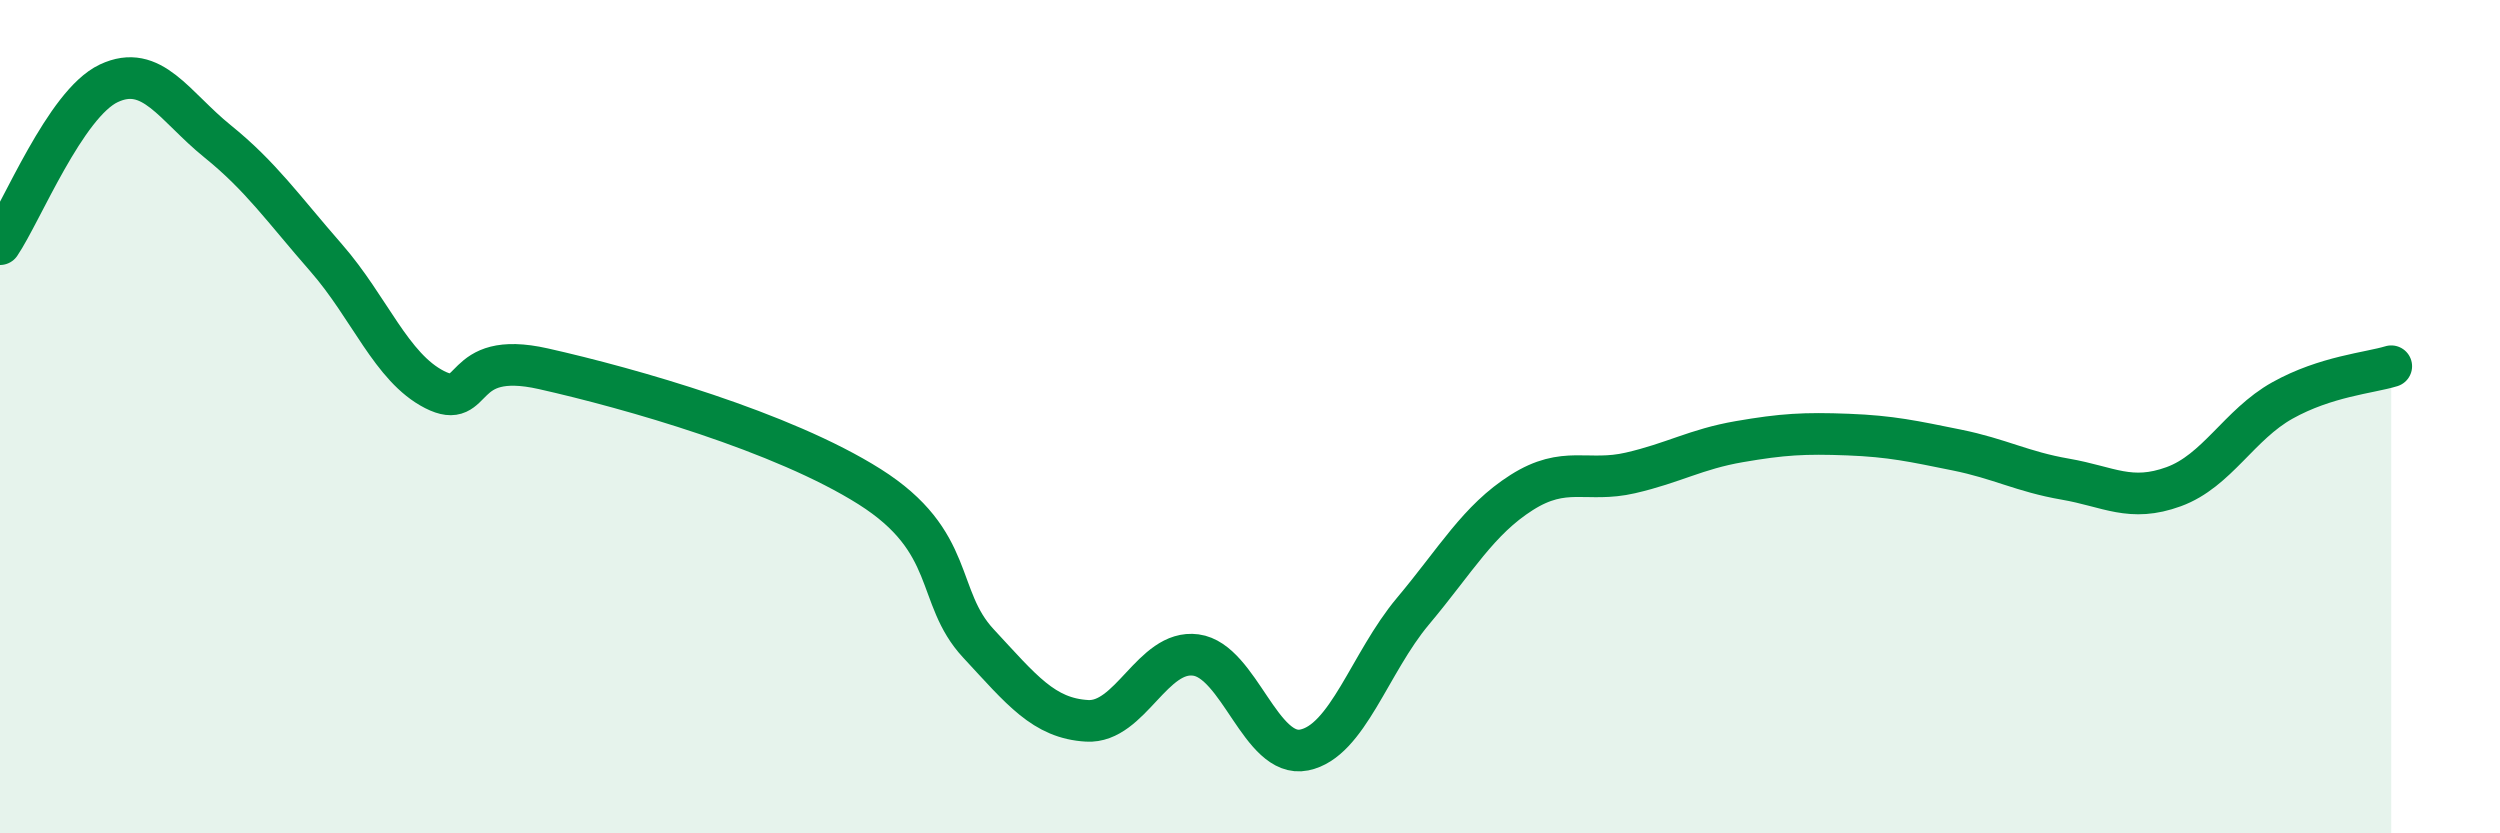 
    <svg width="60" height="20" viewBox="0 0 60 20" xmlns="http://www.w3.org/2000/svg">
      <path
        d="M 0,5.86 C 0.52,5.09 1.57,2.49 2.61,2 C 3.65,1.51 4.18,2.55 5.22,3.39 C 6.26,4.23 6.79,5 7.83,6.19 C 8.87,7.38 9.39,8.82 10.43,9.35 C 11.47,9.88 10.95,8.38 13.04,8.85 C 15.13,9.32 18.78,10.36 20.87,11.68 C 22.96,13 22.44,14.32 23.48,15.44 C 24.52,16.56 25.05,17.24 26.09,17.3 C 27.13,17.36 27.66,15.58 28.7,15.72 C 29.74,15.86 30.26,18.21 31.3,18 C 32.34,17.79 32.87,15.91 33.91,14.67 C 34.95,13.43 35.48,12.48 36.52,11.82 C 37.56,11.16 38.09,11.59 39.13,11.35 C 40.17,11.11 40.7,10.78 41.74,10.6 C 42.78,10.42 43.31,10.39 44.35,10.43 C 45.39,10.47 45.92,10.59 46.96,10.8 C 48,11.01 48.53,11.32 49.57,11.5 C 50.61,11.68 51.13,12.06 52.17,11.68 C 53.21,11.3 53.74,10.19 54.78,9.61 C 55.82,9.03 56.87,8.95 57.39,8.79L57.39 20L0 20Z"
        fill="#008740"
        opacity="0.1"
        stroke-linecap="round"
        stroke-linejoin="round"
      />
      <path
        d="M 0,5.86 C 0.52,5.09 1.57,2.49 2.61,2 C 3.65,1.51 4.18,2.55 5.22,3.39 C 6.26,4.23 6.79,5 7.83,6.19 C 8.87,7.38 9.39,8.82 10.43,9.35 C 11.47,9.88 10.95,8.38 13.04,8.85 C 15.13,9.32 18.78,10.36 20.87,11.68 C 22.96,13 22.44,14.32 23.48,15.44 C 24.52,16.56 25.05,17.24 26.09,17.3 C 27.13,17.36 27.66,15.58 28.7,15.72 C 29.74,15.86 30.26,18.21 31.3,18 C 32.34,17.79 32.87,15.91 33.91,14.67 C 34.95,13.43 35.48,12.48 36.52,11.82 C 37.56,11.16 38.09,11.59 39.13,11.35 C 40.17,11.11 40.7,10.78 41.74,10.6 C 42.78,10.42 43.31,10.39 44.35,10.43 C 45.39,10.47 45.92,10.59 46.96,10.8 C 48,11.01 48.53,11.32 49.57,11.5 C 50.61,11.68 51.13,12.06 52.17,11.68 C 53.21,11.3 53.74,10.19 54.78,9.61 C 55.82,9.03 56.87,8.95 57.39,8.79"
        stroke="#008740"
        stroke-width="1"
        fill="none"
        stroke-linecap="round"
        stroke-linejoin="round"
      />
    </svg>
  